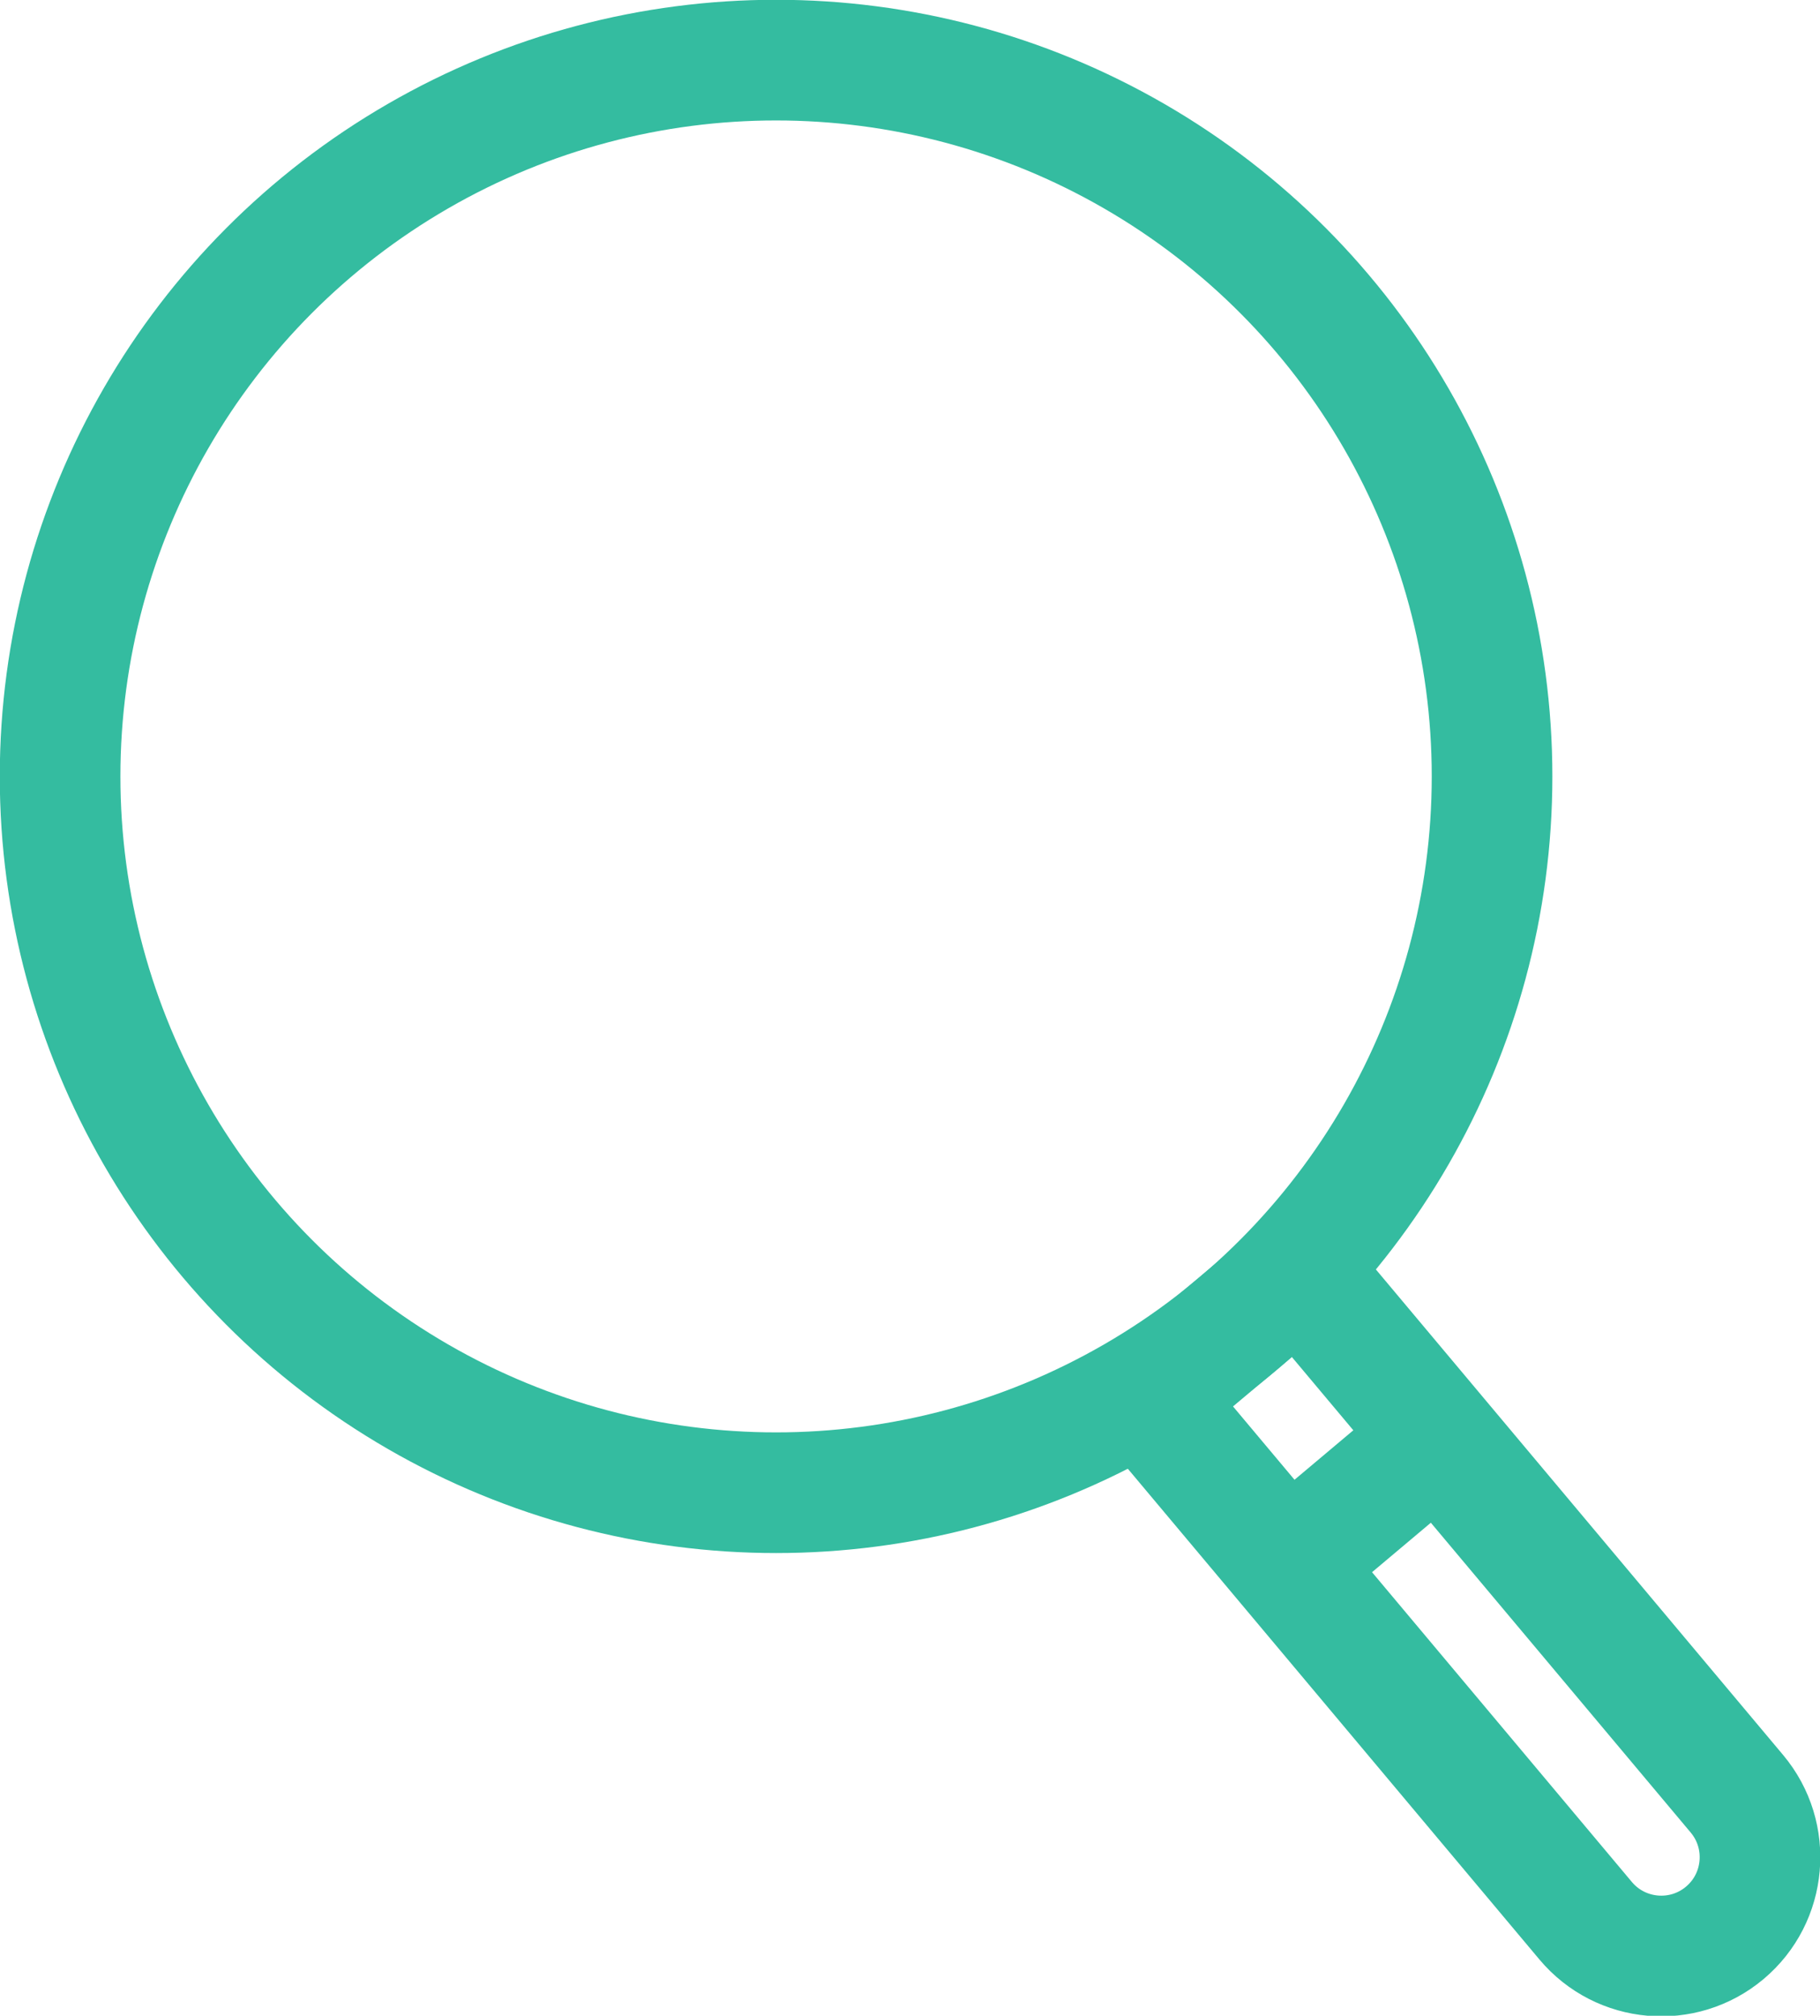 <?xml version="1.0" encoding="UTF-8"?><svg id="_レイヤー_2" xmlns="http://www.w3.org/2000/svg" viewBox="0 0 42.4 46.94"><defs><style>.cls-1{fill:none;stroke:#34bca0;stroke-miterlimit:10;stroke-width:2.81px;}</style></defs><g id="title"><g><path class="cls-1" d="M32.05,28.97h4.59v15.86c0,1.27-1.03,2.3-2.3,2.3h0c-1.27,0-2.3-1.03-2.3-2.3v-15.86h0Z" transform="translate(-16.42 30.98) rotate(-40)"/><line class="cls-1" x1="30.21" y1="36.25" x2="33.29" y2="33.66"/><circle class="cls-1" cx="18.08" cy="18.08" r="16.68"/></g></g></svg>